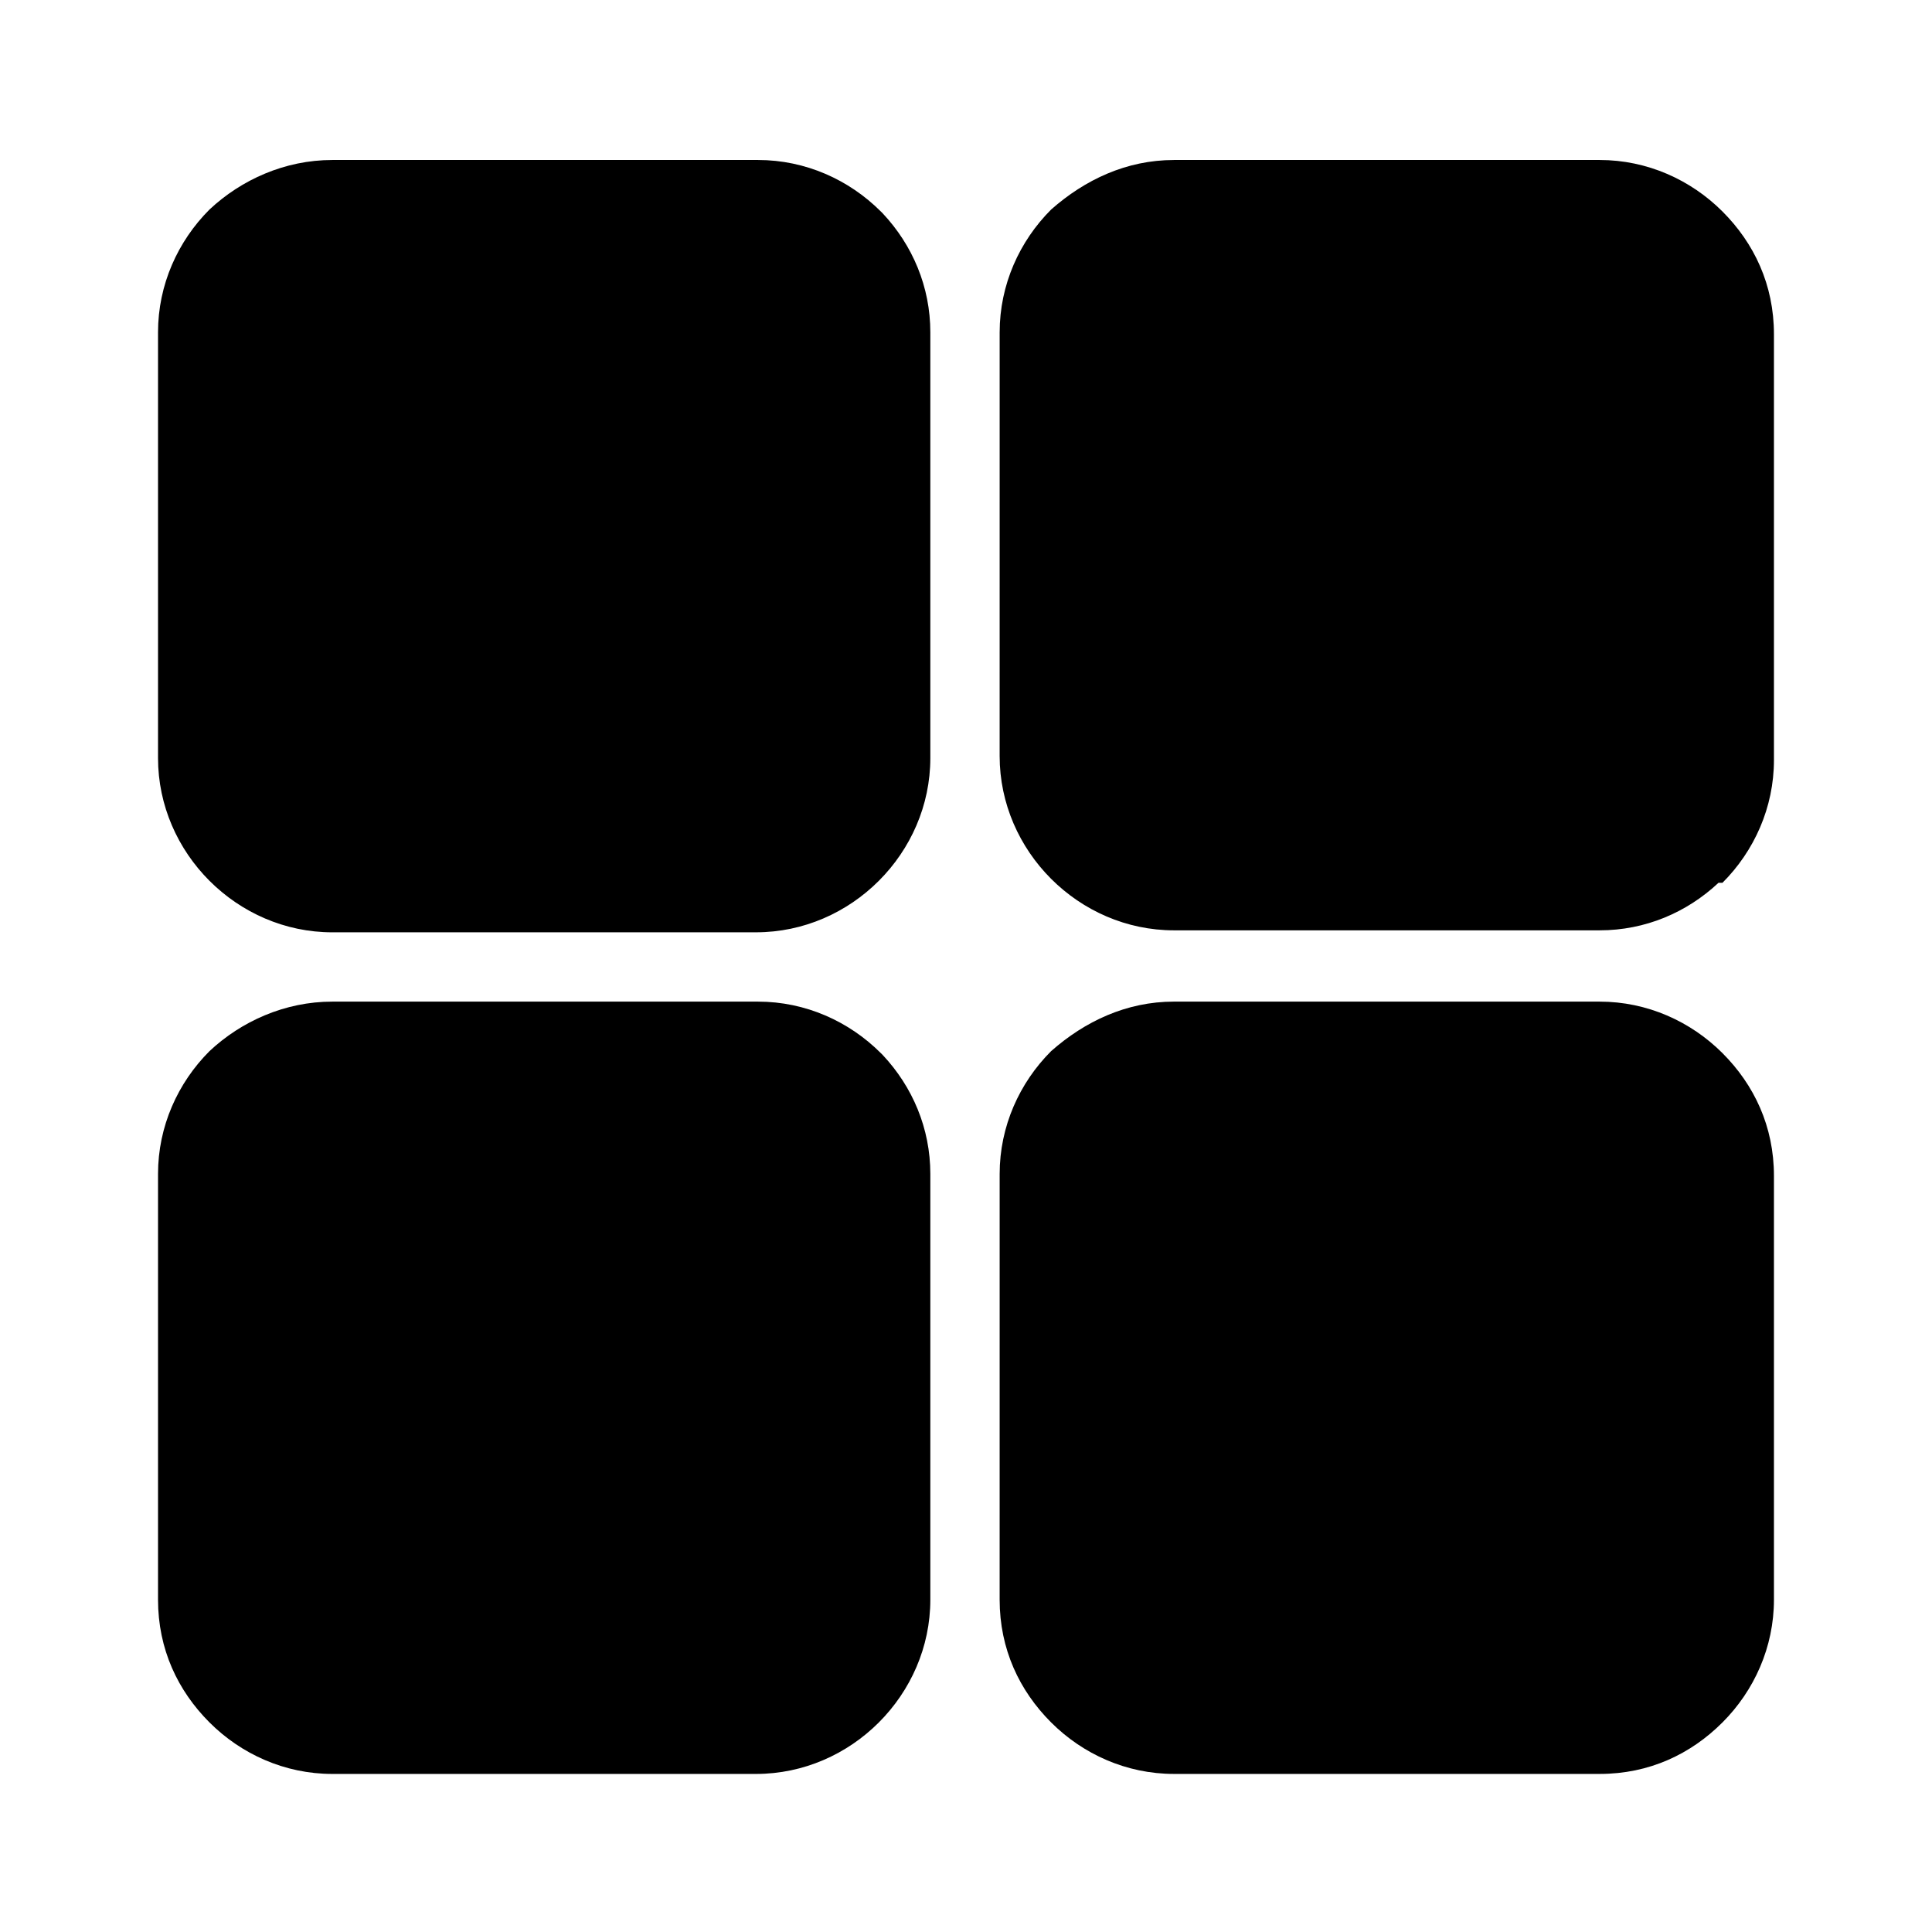 <?xml version="1.0" encoding="UTF-8"?>
<!-- The Best Svg Icon site in the world: iconSvg.co, Visit us! https://iconsvg.co -->
<svg fill="#000000" width="800px" height="800px" version="1.1" viewBox="144 144 512 512" xmlns="http://www.w3.org/2000/svg">
 <path d="m232.06 186.4h112.83c12.594 0 24.141 5.246 32.539 13.645l0.523 0.523c7.871 8.398 12.594 19.418 12.594 31.488v112.83c0 12.594-5.246 24.141-13.645 32.539-8.398 8.398-19.941 13.645-32.539 13.645l-112.3 0.004c-12.594 0-24.141-5.246-32.539-13.645-8.398-8.398-13.645-19.941-13.645-32.539v-112.83c0-12.594 5.246-24.141 13.645-32.539 8.398-7.871 19.941-13.121 32.539-13.121zm0 223.04h112.83c12.594 0 24.141 5.246 32.539 13.645l0.523 0.523c7.871 8.398 12.594 19.418 12.594 31.488v112.83c0 12.594-5.246 24.141-13.645 32.539-8.398 8.398-19.941 13.645-32.539 13.645h-112.3c-12.594 0-24.141-5.246-32.539-13.645-8.398-8.398-13.645-19.418-13.645-32.539v-112.83c0-12.594 5.246-24.141 13.645-32.539 8.398-7.871 19.941-13.117 32.539-13.117zm223.04 0h112.83c12.594 0 24.141 5.246 32.539 13.645 8.398 8.398 13.645 19.418 13.645 32.539v112.3c0 12.594-5.246 24.141-13.645 32.539-8.398 8.398-19.418 13.645-32.539 13.645h-112.83c-12.594 0-24.141-5.246-32.539-13.645-8.398-8.398-13.645-19.418-13.645-32.539l0.004-112.83c0-12.594 5.246-24.141 13.645-32.539 8.922-7.871 19.941-13.117 32.535-13.117zm0-223.04h112.83c12.594 0 24.141 5.246 32.539 13.645 8.398 8.398 13.645 19.418 13.645 32.539v112.83c0 12.594-5.246 24.141-13.645 32.539h-1.051c-8.398 7.871-19.418 12.594-31.488 12.594h-112.83c-12.594 0-24.141-5.246-32.539-13.645s-13.645-19.941-13.645-32.539l0.004-112.3c0-12.594 5.246-24.141 13.645-32.539 8.922-7.871 19.941-13.121 32.535-13.121z" fill-rule="evenodd"/>
</svg>
